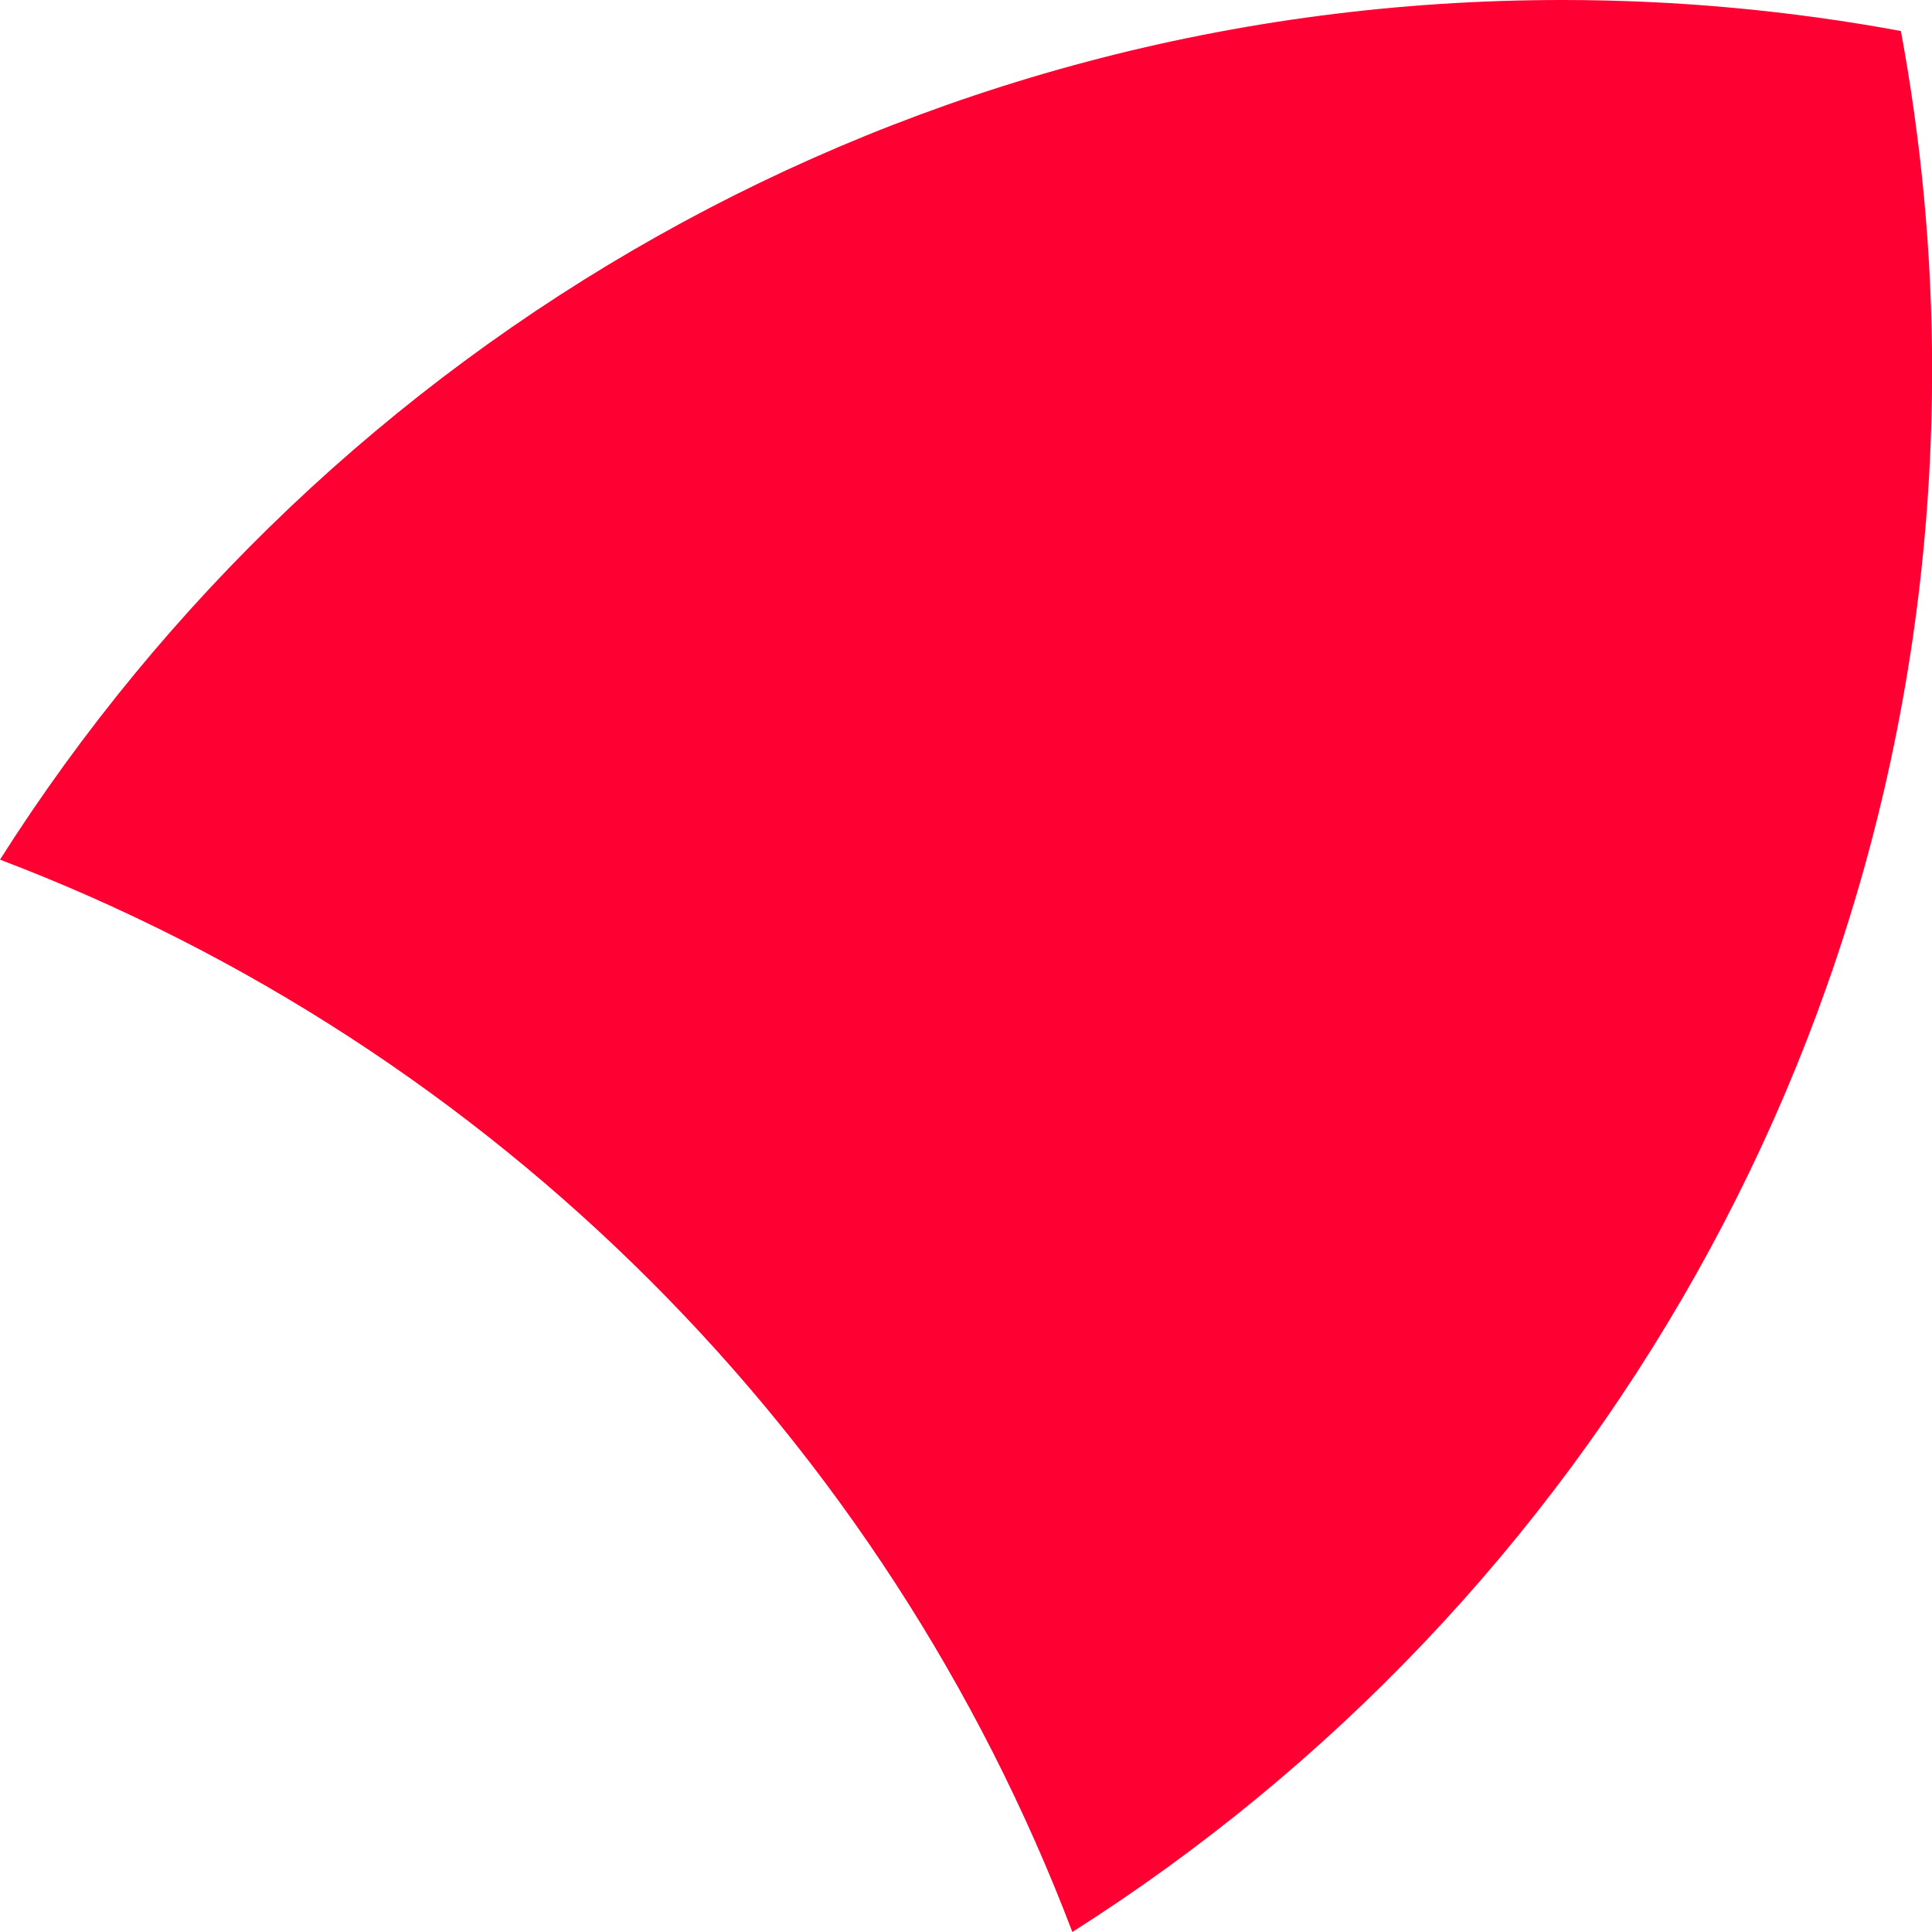 <svg width="20" height="20" viewBox="0 0 20 20" fill="none" xmlns="http://www.w3.org/2000/svg">
<path d="M16.173 0C17.37 3.54112e-05 18.541 0.111 19.678 0.321C19.888 1.458 20.001 2.63 20.001 3.828C20.001 10.632 16.45 16.606 11.101 20C9.161 14.897 5.103 10.838 0 8.899C3.394 3.55 9.369 0 16.173 0Z" fill="#FF0033"/>
</svg>
